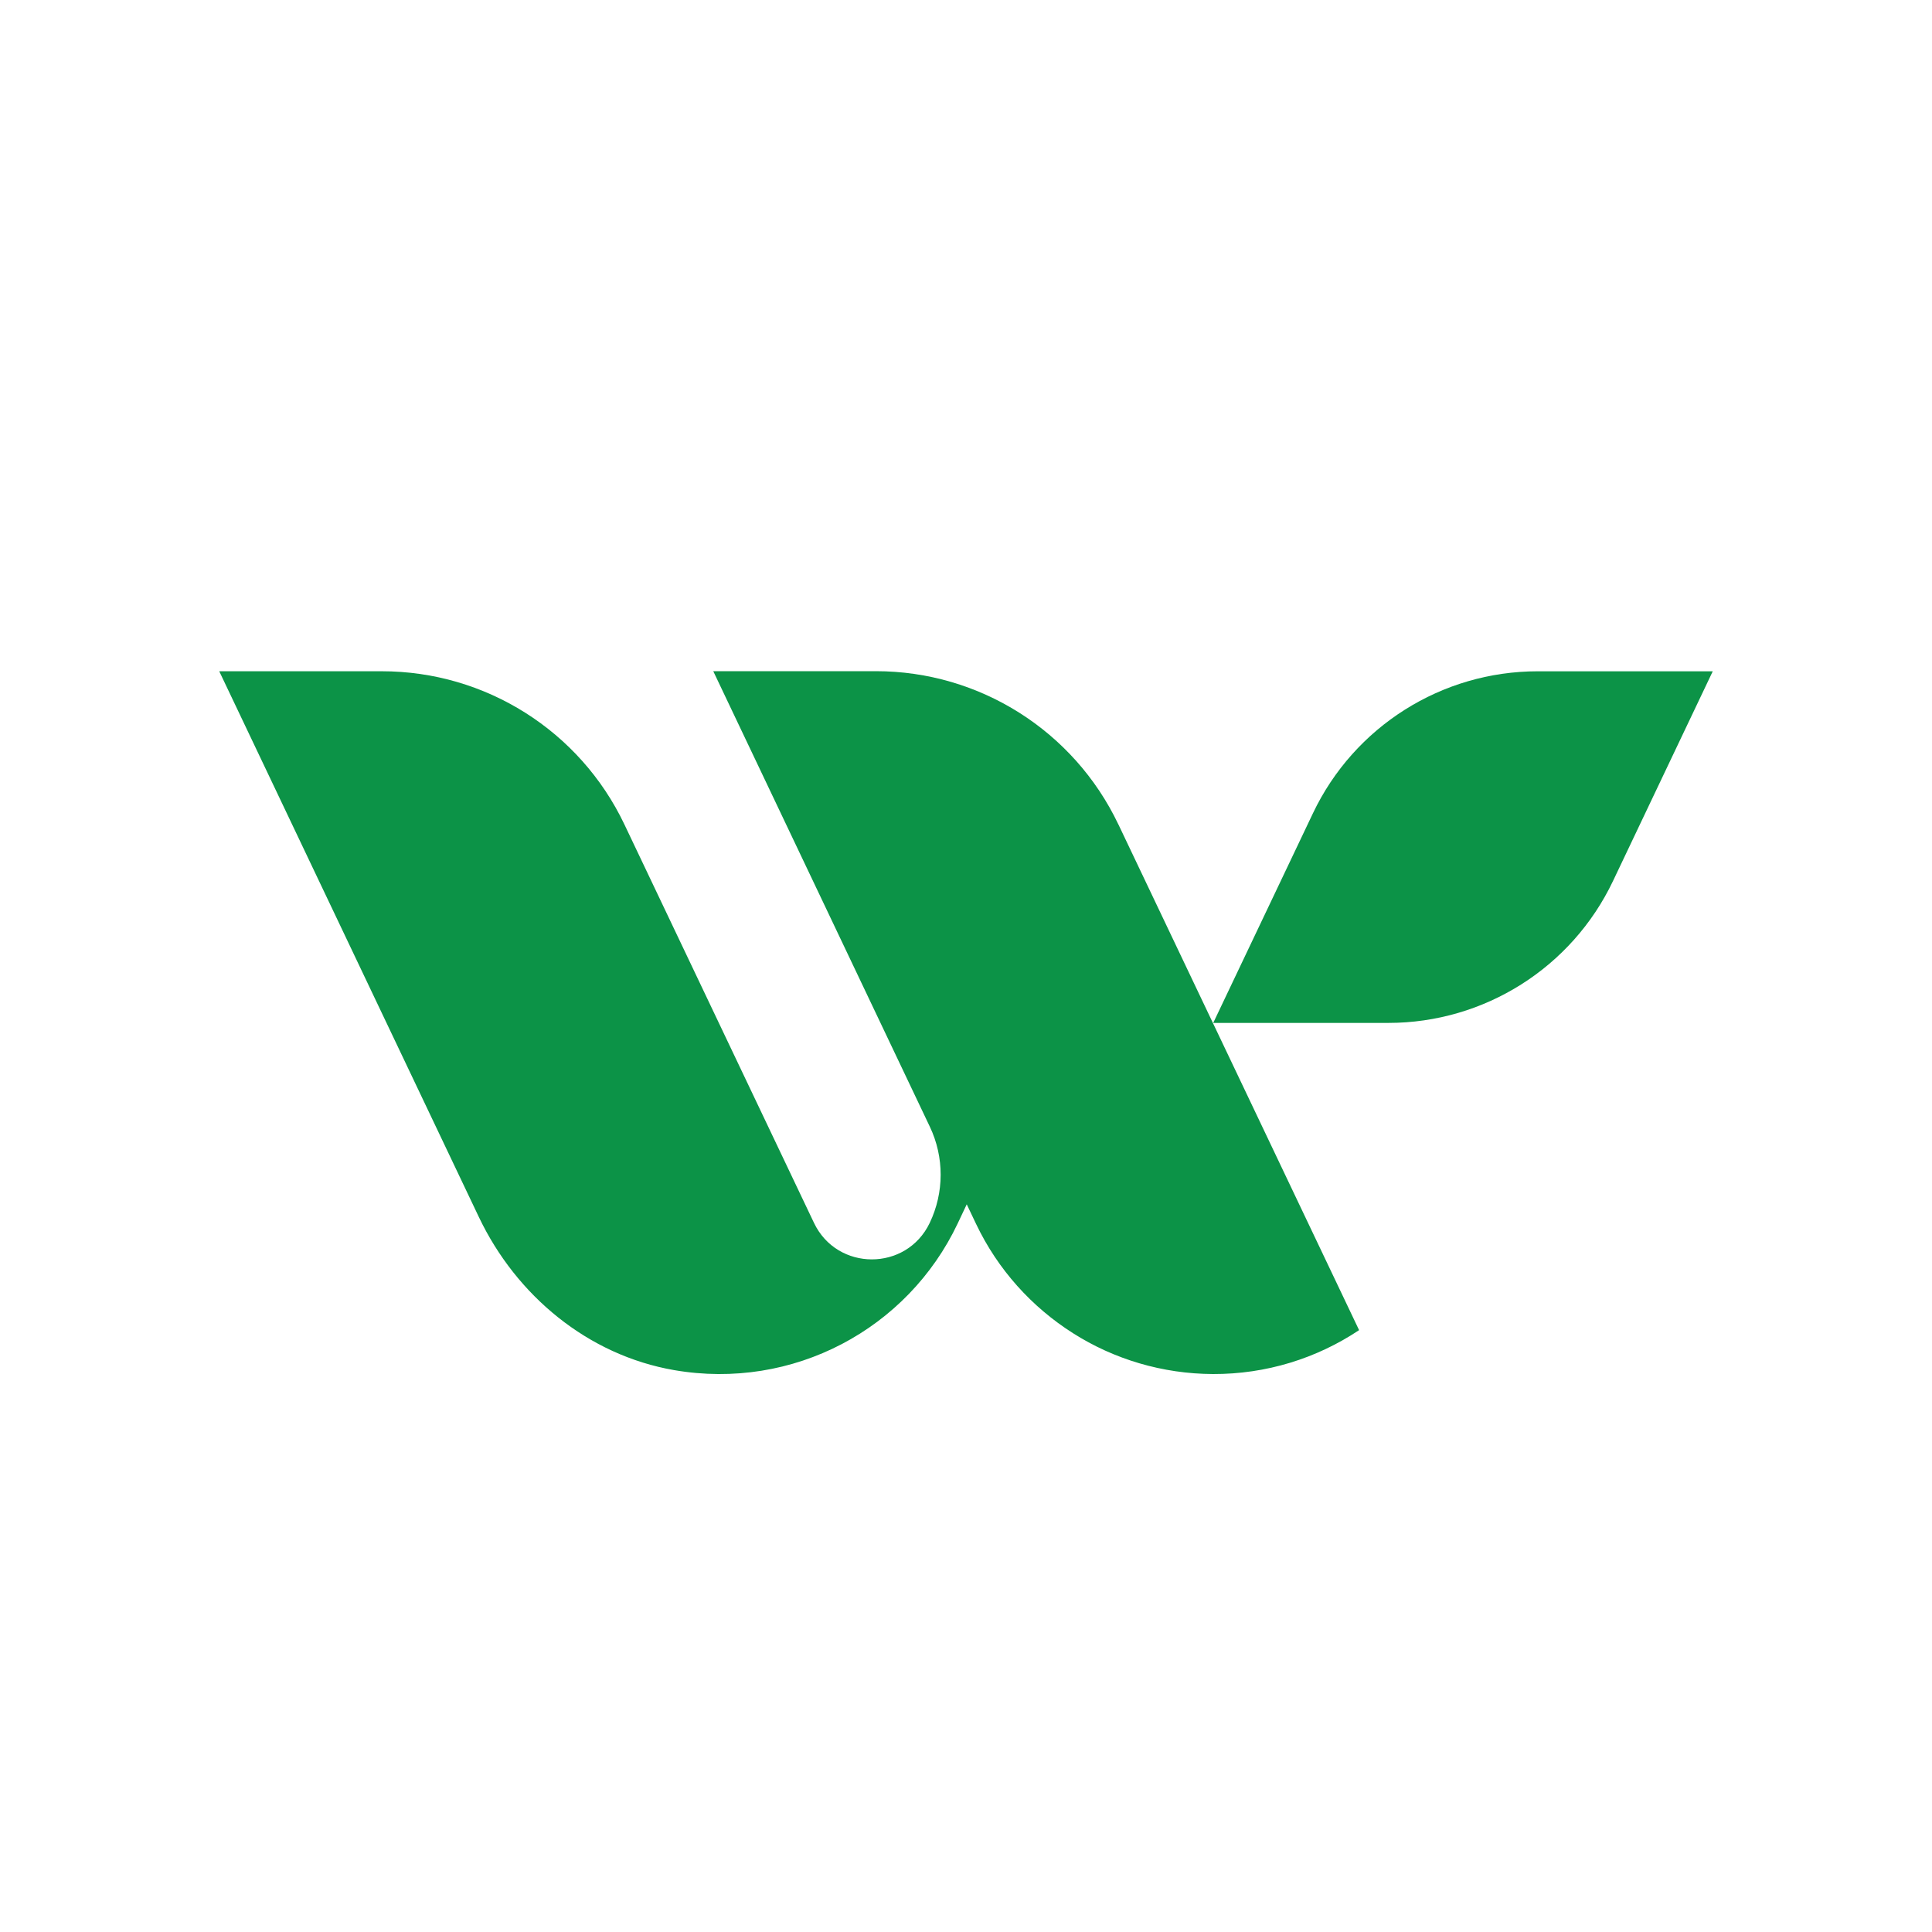 <?xml version="1.0" encoding="UTF-8"?>
<svg id="Layer_1" data-name="Layer 1" xmlns="http://www.w3.org/2000/svg" viewBox="0 0 500 500">
  <defs>
    <style>
      .cls-1 {
        fill: #0c9347;
        stroke-width: 0px;
      }
    </style>
  </defs>
  <path class="cls-1" d="M289.44,213.37c-11.52-24.22-35.95-39.67-62.75-39.67h-42.1l56.05,117.89c3.75,7.89,3.73,17.05-.04,24.92h0c-6.03,12.58-23.96,12.55-29.95-.05l-49.05-103.09c-11.52-24.22-35.95-39.65-62.78-39.65h-42.08l67.18,141.23c9.7,20.39,28.27,35.77,50.52,39.63,30.77,5.34,60.47-10.61,73.41-37.95l2.34-4.95,2.42,5.08c5.63,11.83,14.41,21.49,25.05,28.25,10.64,6.77,23.19,10.54,36.26,10.59,13.74.05,26.81-4.03,37.81-11.36l-62.29-130.88Z"/>
  <path class="cls-1" d="M443.26,173.73l-25.81,54.26c-10.67,22.44-33.31,36.74-58.16,36.74h-45.31l25.81-54.26c10.67-22.44,33.31-36.74,58.16-36.74h45.31Z"/>
</svg>